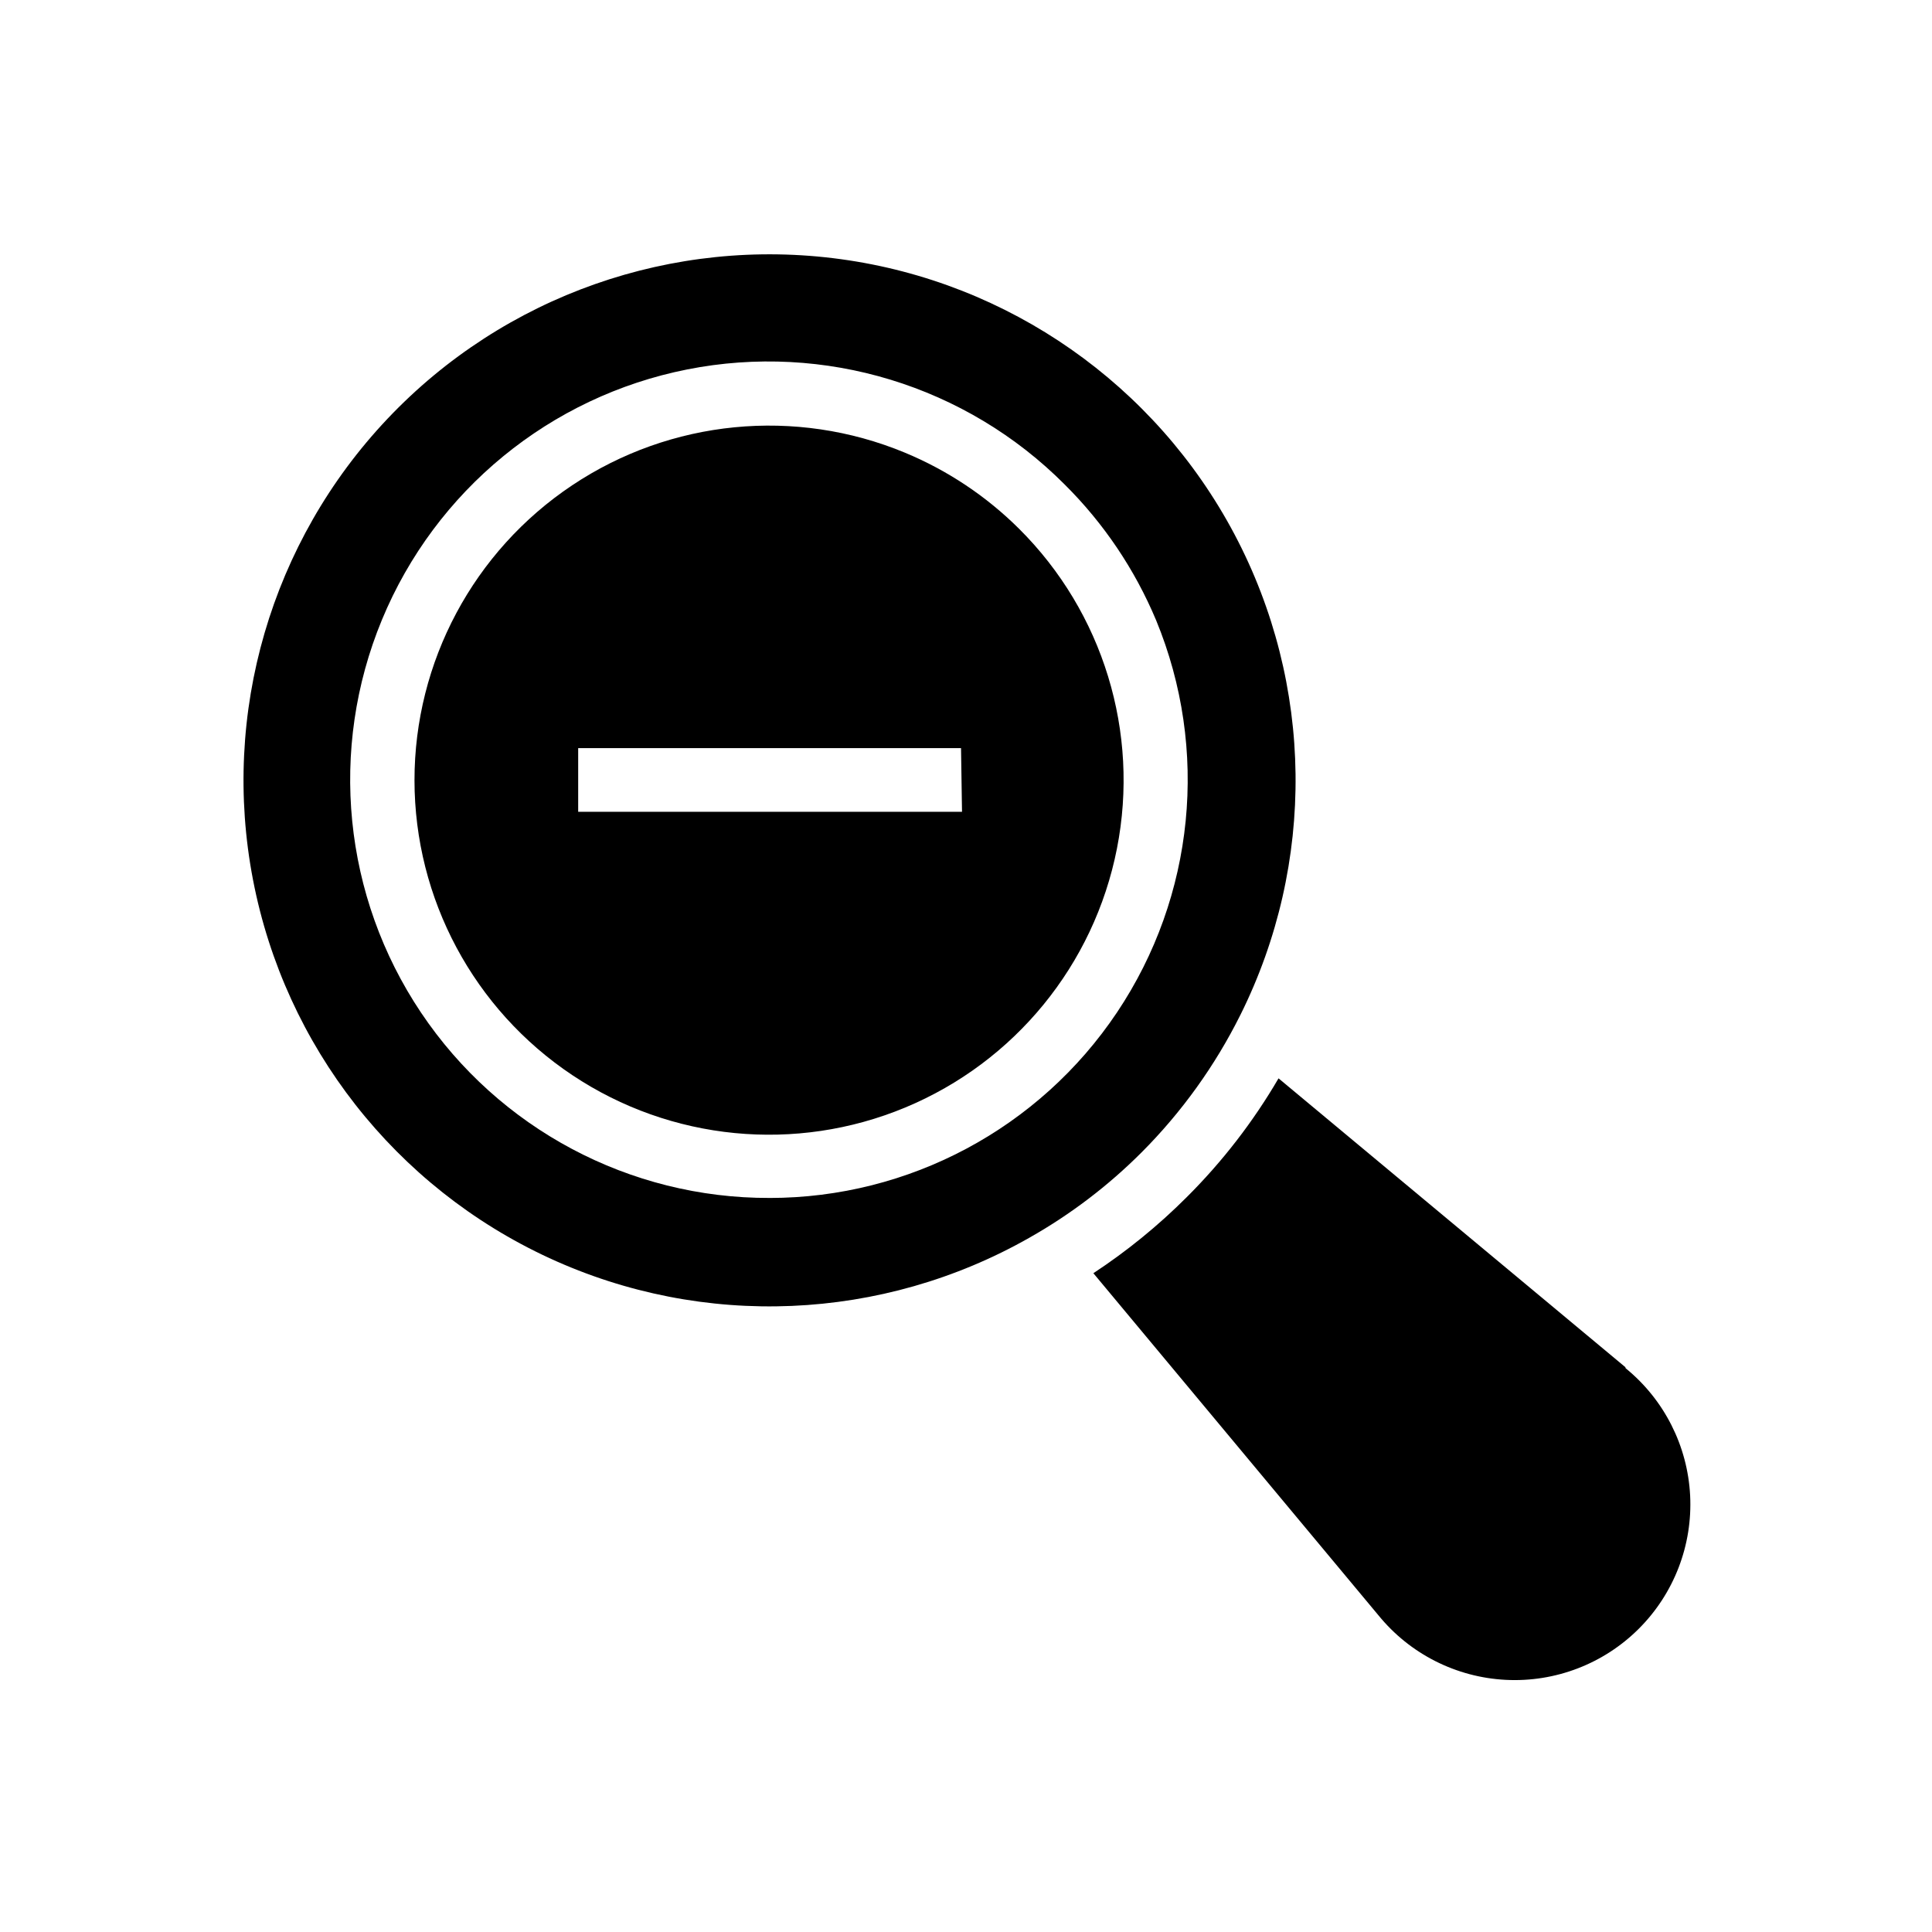 <?xml version="1.0" encoding="UTF-8"?>
<!-- Uploaded to: SVG Repo, www.svgrepo.com, Generator: SVG Repo Mixer Tools -->
<svg fill="#000000" width="800px" height="800px" version="1.1" viewBox="144 144 512 512" xmlns="http://www.w3.org/2000/svg">
 <g>
  <path d="m574.72 506.3-91.895-76.527c-6.715 11.504-14.895 22.09-24.332 31.488-7.539 7.543-15.828 14.293-24.738 20.152l75.57 90.688c8.32 10.207 20.574 16.41 33.723 17.078 13.152 0.672 25.969-4.262 35.281-13.574 9.309-9.309 14.242-22.129 13.574-35.277-0.668-13.152-6.875-25.406-17.082-33.723z"/>
  <path d="m472.7 413c20.043-40.207 19.484-87.609-1.508-127.33-20.988-39.723-59.836-66.895-104.35-72.984-44.512-6.094-89.23 9.637-120.12 42.258-30.891 32.617-44.172 78.125-35.668 122.24 8.504 44.113 37.746 81.426 78.547 100.23 40.805 18.801 88.168 16.781 127.22-5.418 10.887-6.16 20.887-13.77 29.727-22.621 10.613-10.641 19.441-22.926 26.148-36.375zm-124.75 48.469c-37.066 0.105-71.734-18.328-92.375-49.117-20.645-30.789-24.527-69.859-10.352-104.11 14.18-34.25 44.539-59.145 80.902-66.34 36.363-7.195 73.918 4.266 100.07 30.539 10.336 10.277 18.551 22.48 24.184 35.922 14.105 34.188 10.227 73.16-10.336 103.9-20.562 30.738-55.105 49.195-92.09 49.211z"/>
  <path d="m383.83 263.97c-29.004-12.039-62.102-8.793-88.215 8.648-26.109 17.441-41.785 46.773-41.77 78.176 0.016 31.402 15.715 60.719 41.84 78.137 26.129 17.418 59.23 20.633 88.219 8.57 28.992-12.062 50.039-37.812 56.098-68.625s-3.68-62.613-25.945-84.754c-8.668-8.621-18.938-15.465-30.227-20.152zm15.113 95.168-101.72 0.004v-16.879h101.46z"/>
 </g>
</svg>